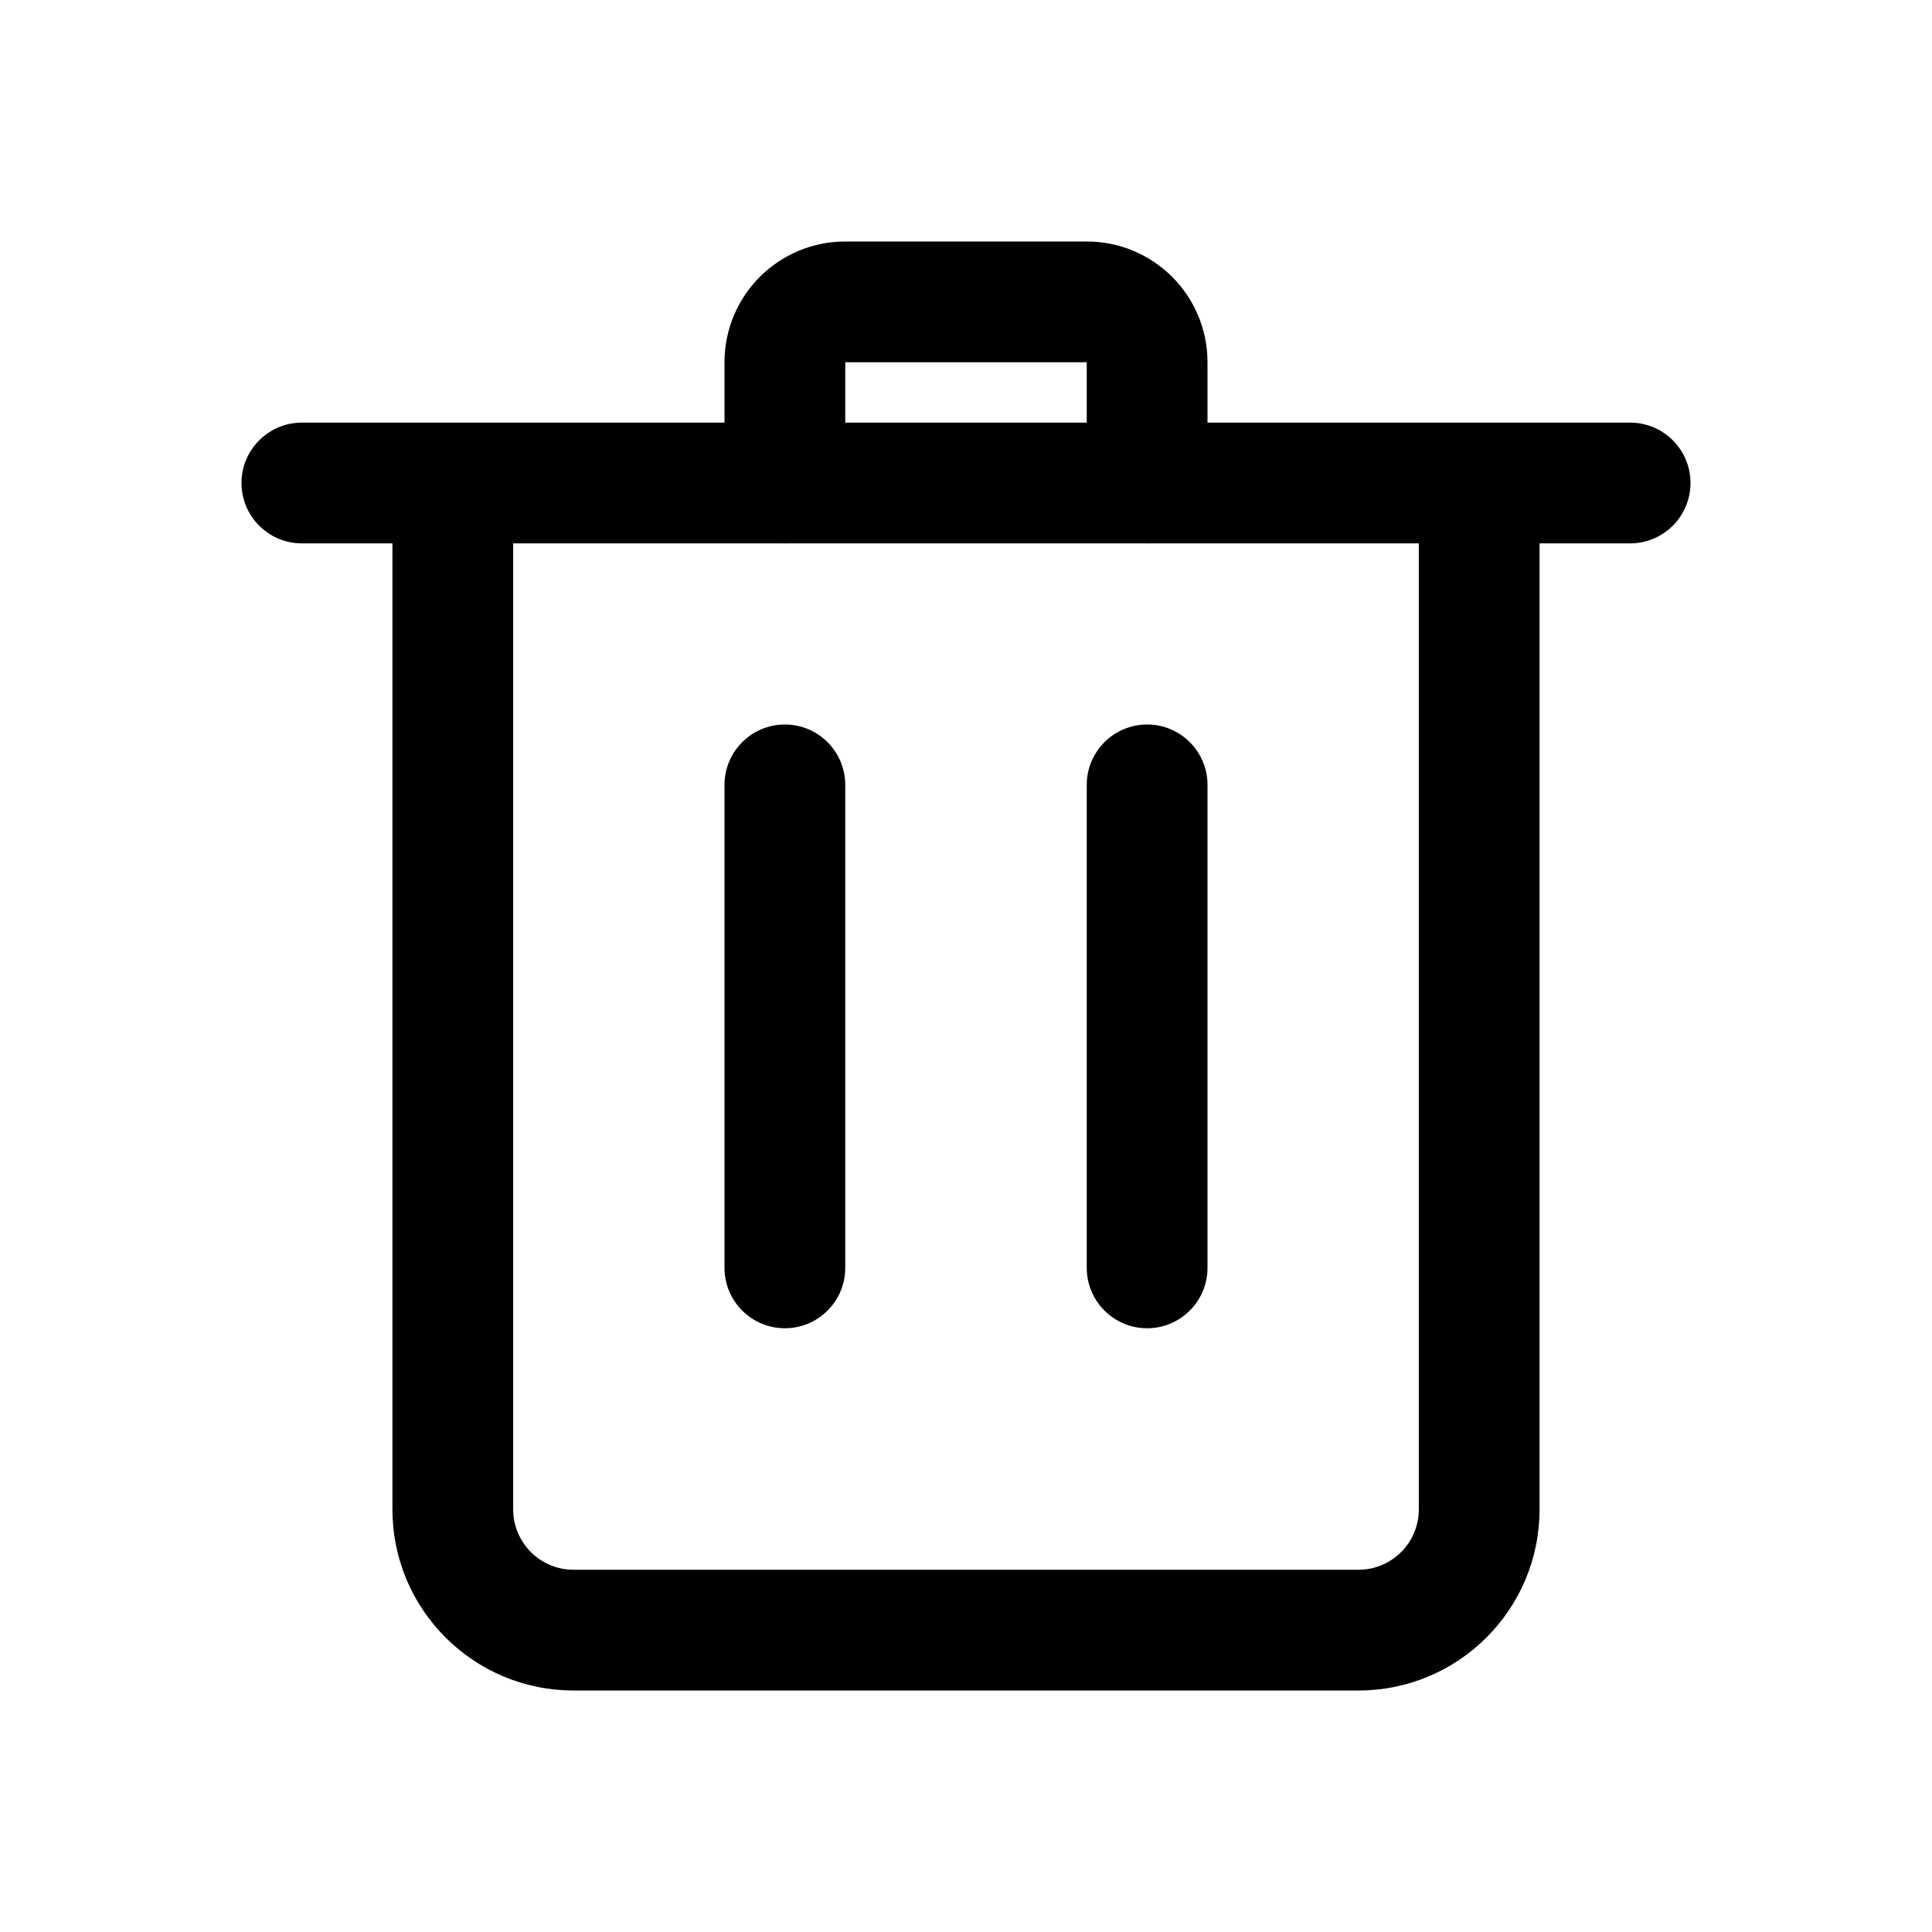 <!-- Generated by weiling.cn -->
<svg version="1.1" xmlns="http://www.w3.org/2000/svg" width="32" height="32" viewBox="0 0 32 32">
<path fill="currentColor" d="M4 8c0-0.552 0.448-1 1-1h22c0.552 0 1 0.448 1 1s-0.448 1-1 1h-22c-0.552 0-1-0.448-1-1z"></path>
<path fill="currentColor" d="M12 6c0-1.105 0.895-2 2-2h4c1.105 0 2 0.895 2 2v2c0 0.552-0.448 1-1 1s-1-0.448-1-1v-2h-4v2c0 0.552-0.448 1-1 1s-1-0.448-1-1v-2z"></path>
<path fill="currentColor" d="M7.5 8c0.552 0 1 0.448 1 1v16c0 0.552 0.448 1 1 1h13c0.552 0 1-0.448 1-1v-16c0-0.552 0.448-1 1-1s1 0.448 1 1v16c0 1.657-1.343 3-3 3h-13c-1.657 0-3-1.343-3-3v-16c0-0.552 0.448-1 1-1z"></path>
<path fill="currentColor" d="M13 12c0.552 0 1 0.448 1 1v8c0 0.552-0.448 1-1 1s-1-0.448-1-1v-8c0-0.552 0.448-1 1-1z"></path>
<path fill="currentColor" d="M19 12c0.552 0 1 0.448 1 1v8c0 0.552-0.448 1-1 1s-1-0.448-1-1v-8c0-0.552 0.448-1 1-1z"></path>
</svg>
